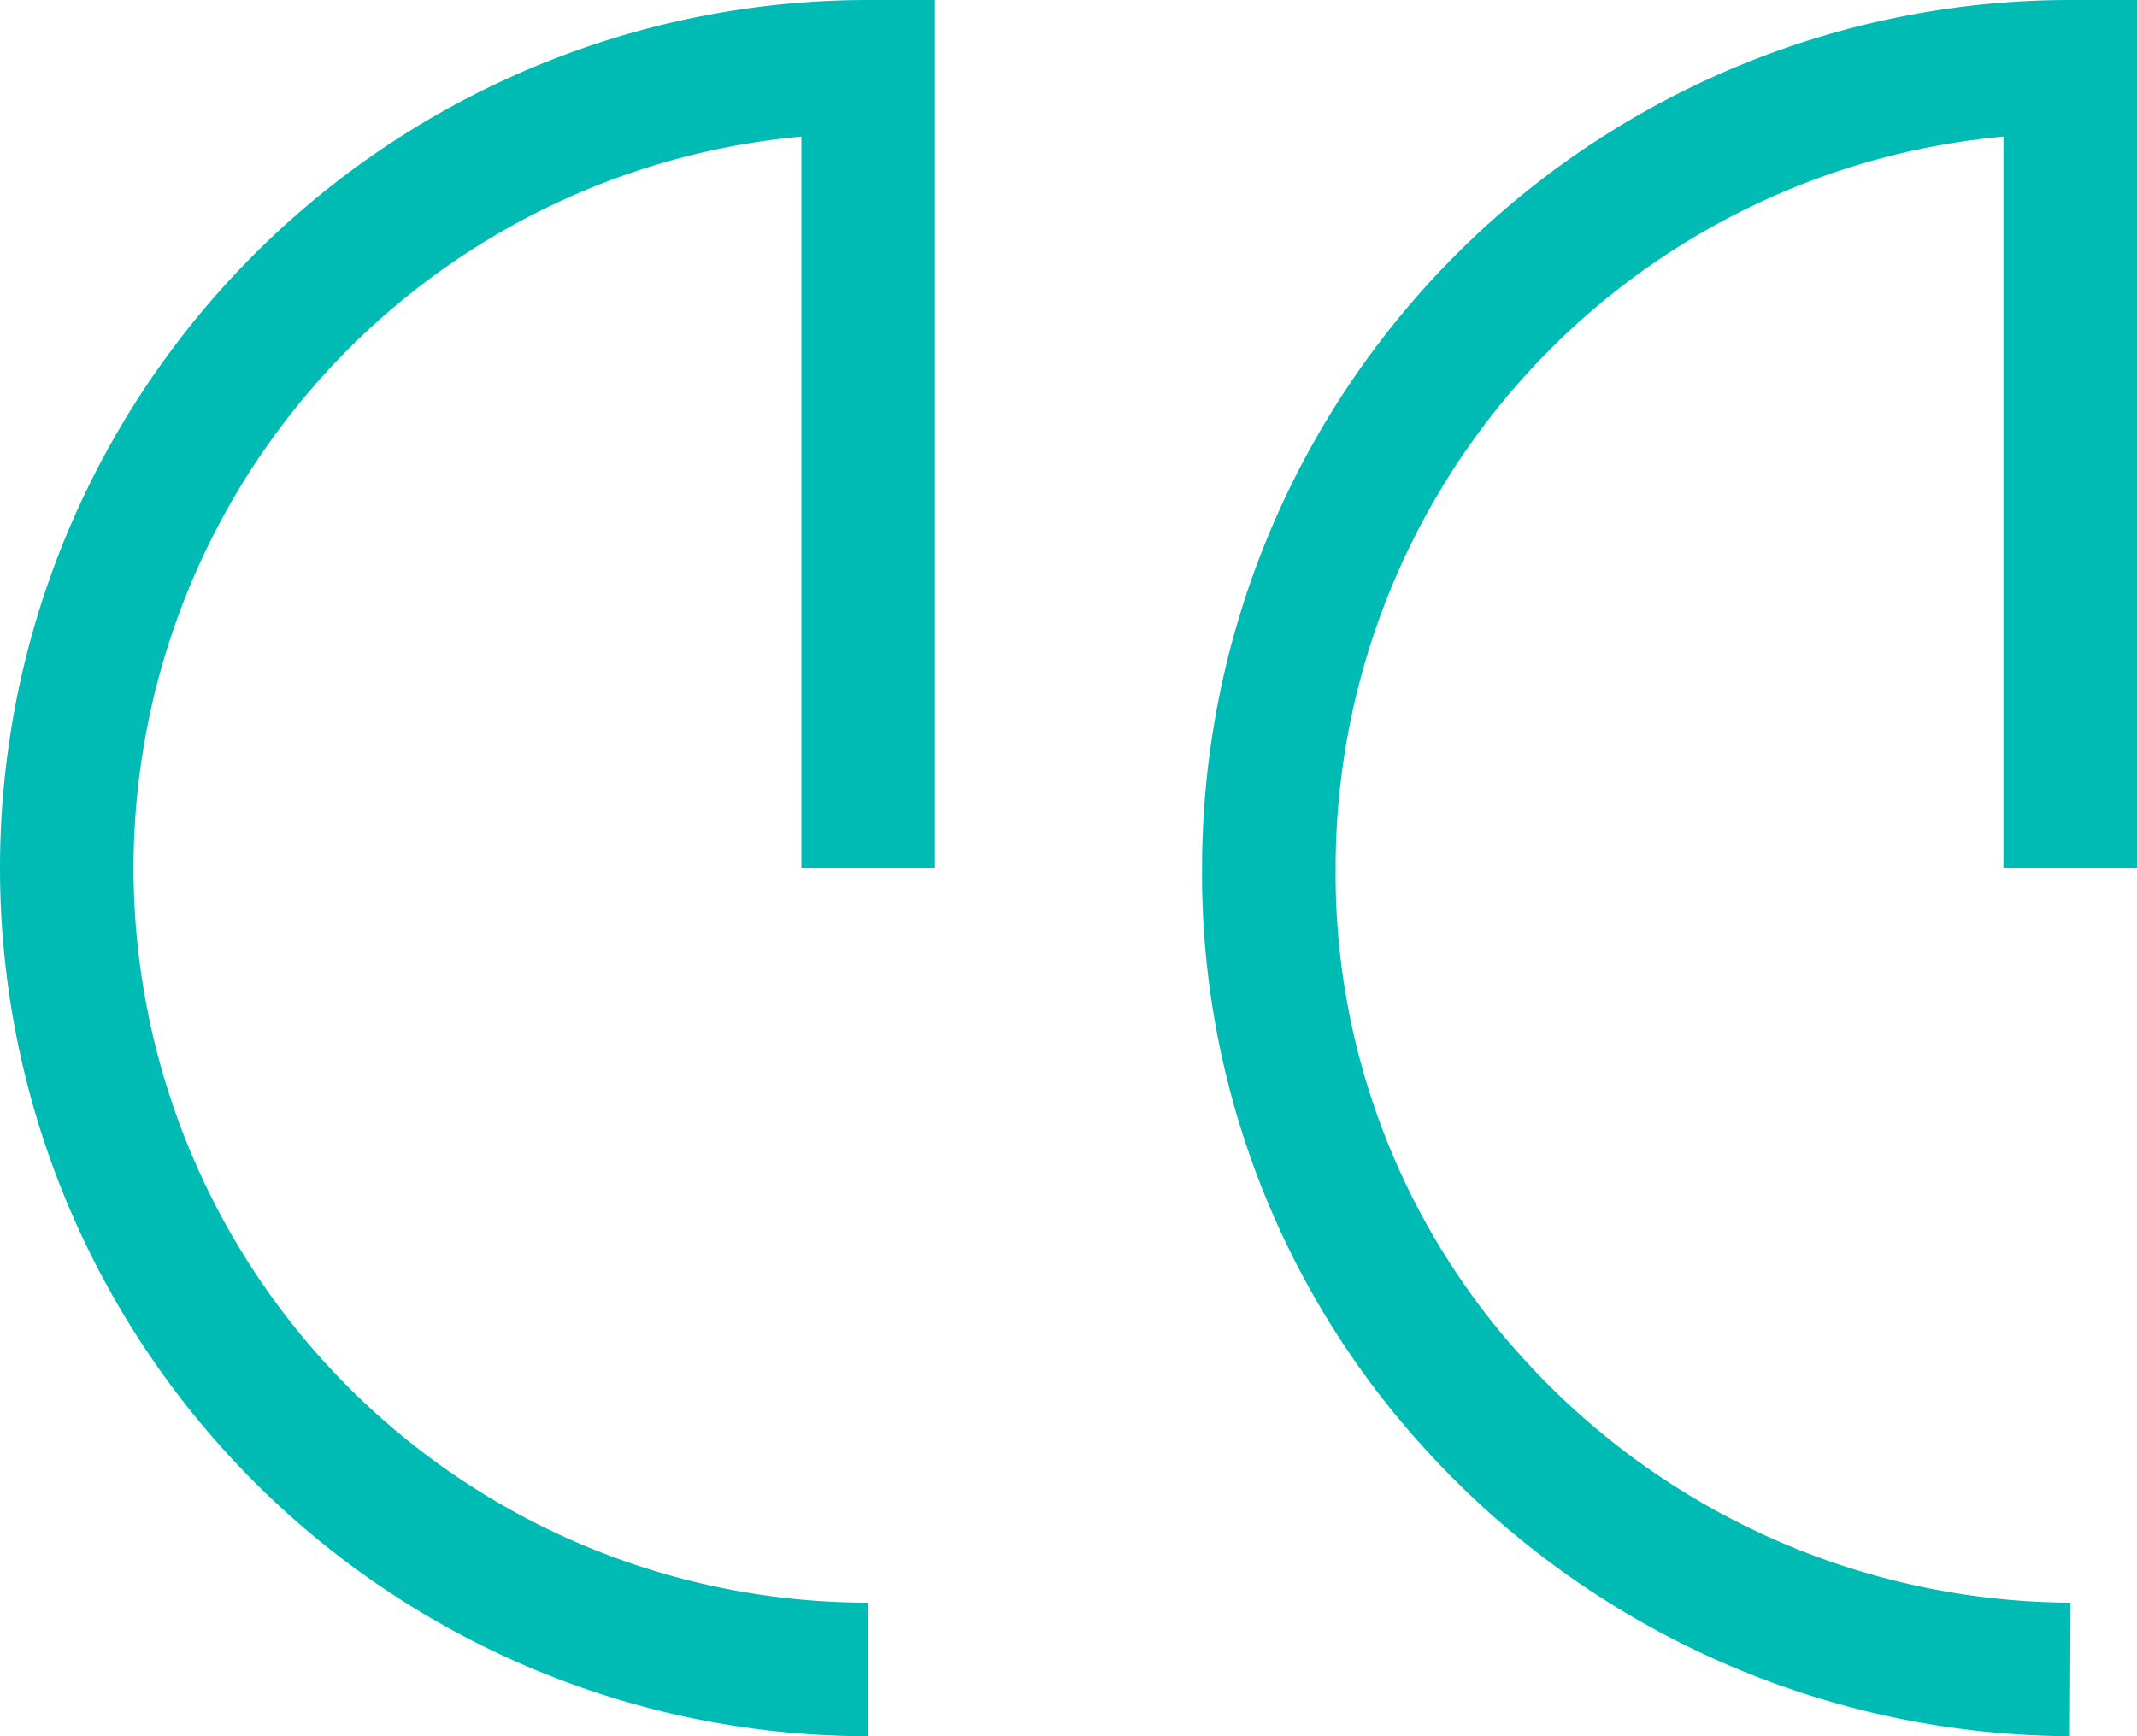 <svg xmlns="http://www.w3.org/2000/svg" width="32" height="26" viewBox="0 0 32 26"><g transform="translate(-539 1)"><path d="M-269.389,1140.154a12,12,0,0,1-12-12,12,12,0,0,1,12-12v12" transform="translate(821.389 -1116.154)" fill="none" stroke="#00bbb4" stroke-miterlimit="10" stroke-width="2"/><path d="M-269.389,1140.154a12.135,12.135,0,0,1-8.954-4.011,11.764,11.764,0,0,1-3.046-7.989,12,12,0,0,1,12-12v12" transform="translate(839.389 -1116.154)" fill="none" stroke="#00bbb4" stroke-miterlimit="10" stroke-width="2"/></g></svg>